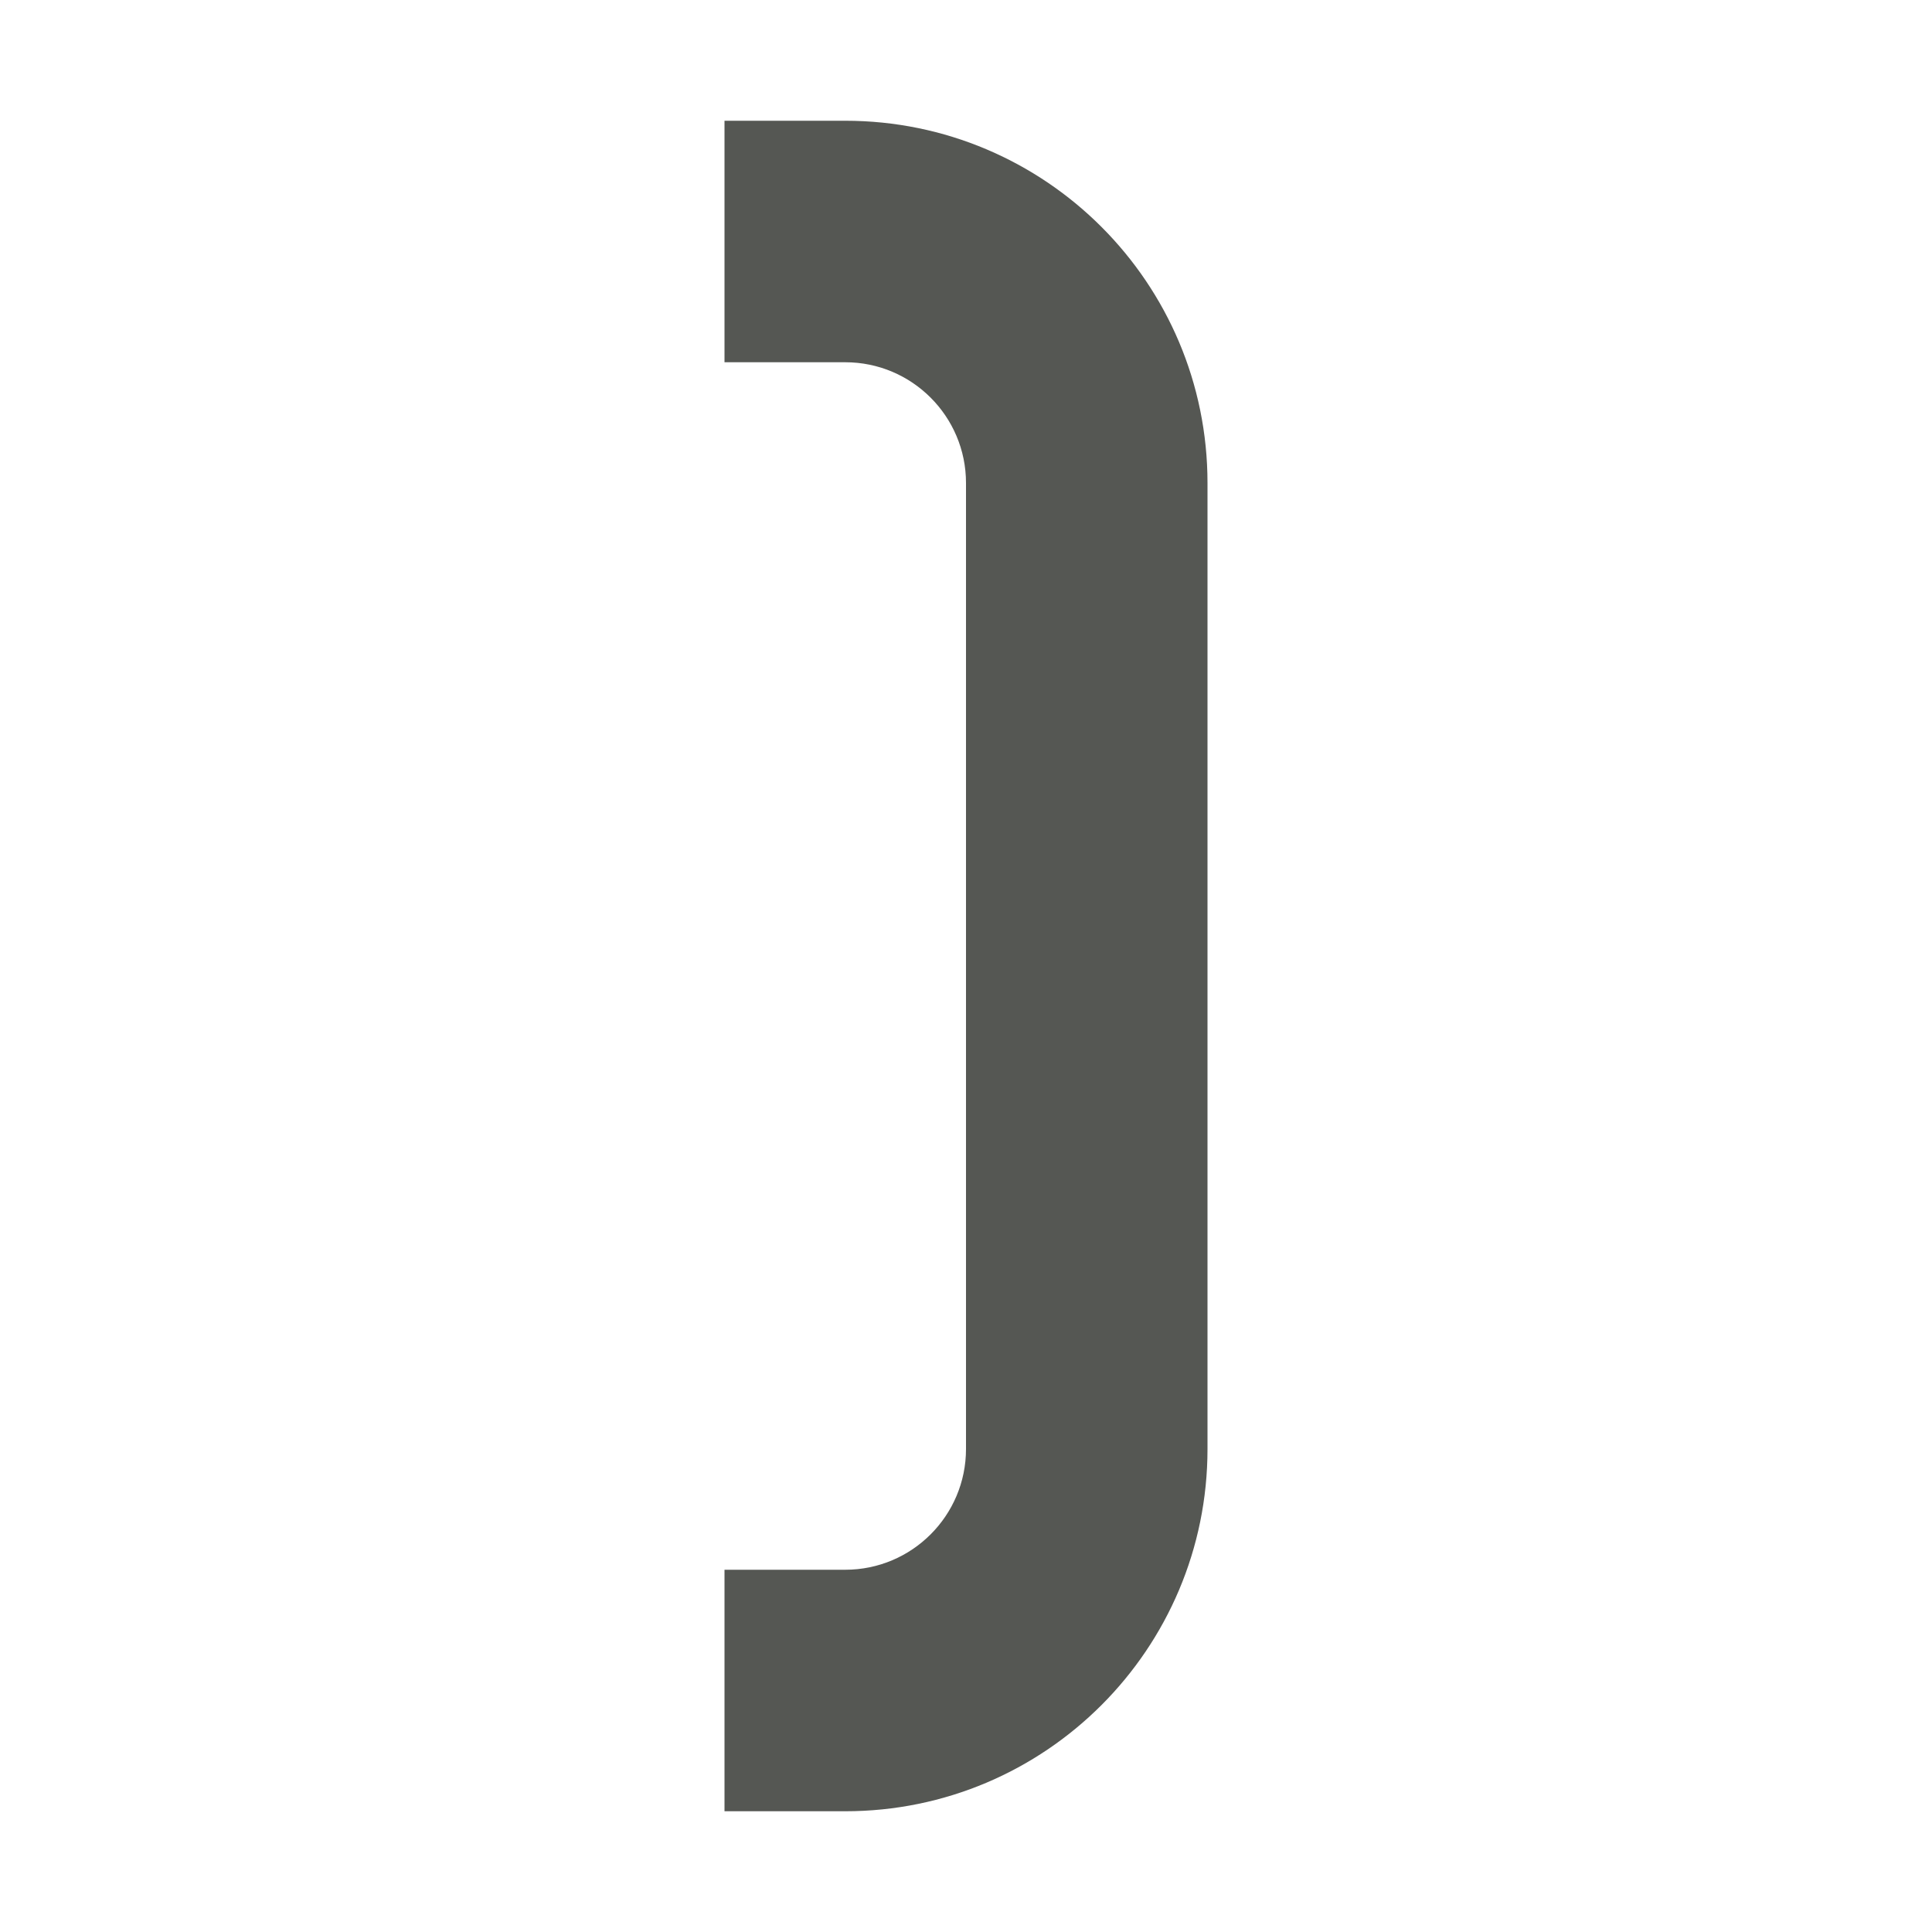 <svg xmlns="http://www.w3.org/2000/svg" viewBox="0 0 16 16">
  <path
     style="fill:#555753"
     d="M 6 1 L 6 3 L 7 3 C 7.552 3 8 3.448 8 4 L 8 12 C 8 12.552 7.552 13 7 13 L 6 13 L 6 15 L 7 15 C 8.657 15 10 13.657 10 12 L 10 4 C 10 2.343 8.657 1 7 1 L 6 1 z "
     />
</svg>

